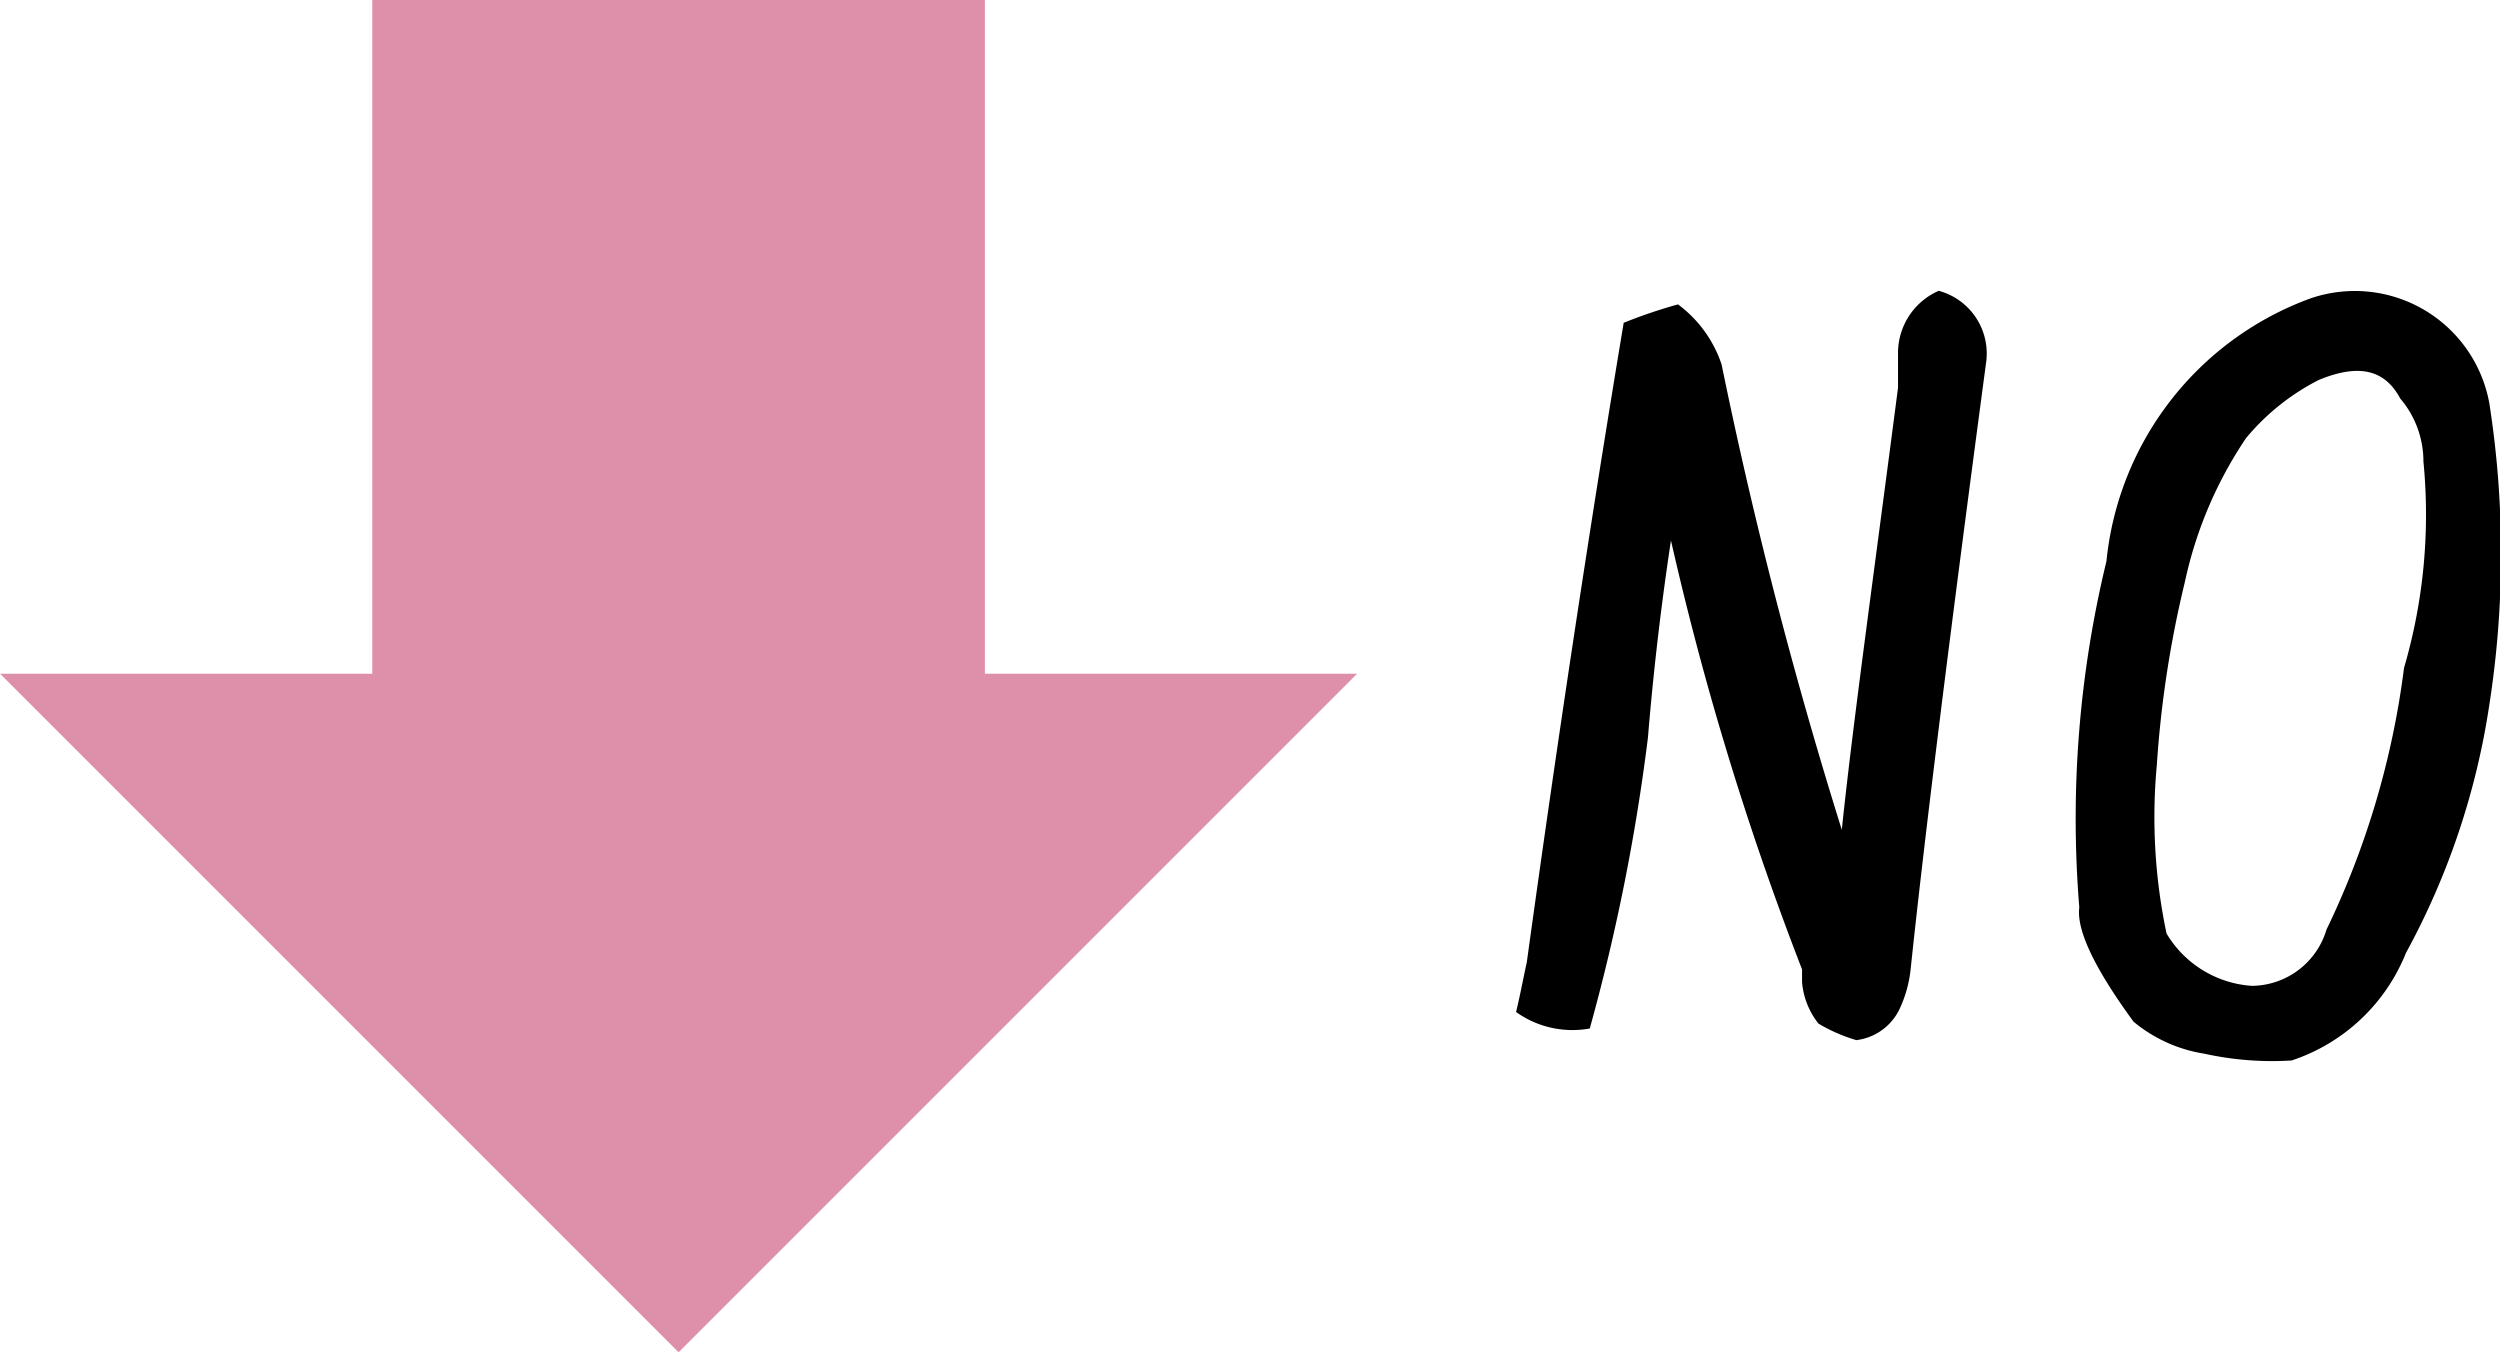 <svg xmlns="http://www.w3.org/2000/svg" viewBox="0 0 25.79 13.95"><g data-name="レイヤー 2"><g data-name="Layer 1"><path d="M19.58 4v-.37A.7.7 0 0120 3a.67.67 0 01.49.73Q19.92 8 19.71 10a1.28 1.28 0 01-.11.4.57.57 0 01-.45.33 1.71 1.71 0 01-.39-.17.79.79 0 01-.17-.43V10a31.47 31.47 0 01-1.42-4.73c-.05-.38 0-.49.17-.32-.14.8-.26 1.69-.34 2.66a20.73 20.73 0 01-.6 3 1 1 0 01-.76-.17c.05-.21.08-.38.11-.51q.48-3.48 1-6.6a5.32 5.32 0 01.56-.19 1.27 1.27 0 01.45.62A48.82 48.82 0 0019 8.56c.11-1.06.32-2.56.58-4.56zM21.73 5.79a3.23 3.23 0 012.1-2.71 1.41 1.41 0 011.85 1.08 10.1 10.1 0 010 3.11 7.72 7.72 0 01-.86 2.56 1.92 1.92 0 01-1.18 1.11 3.25 3.25 0 01-.9-.07 1.51 1.51 0 01-.73-.33c-.41-.56-.59-.95-.56-1.18a11.27 11.27 0 01.28-3.57zm2.19-1.87a2.37 2.37 0 00-.75.6A4.24 4.24 0 0022.54 6a11.05 11.05 0 00-.29 1.89 5.81 5.81 0 00.1 1.74 1.11 1.11 0 00.88.54.81.81 0 00.77-.58 8.73 8.73 0 00.8-2.7 5.63 5.63 0 00.2-2.13 1 1 0 00-.24-.65c-.16-.3-.43-.36-.84-.19z"/><path fill="#de90aa" d="M10.16 6.95V0H3.84v6.95H0l7 7 7-7h-3.84z"/></g></g></svg>